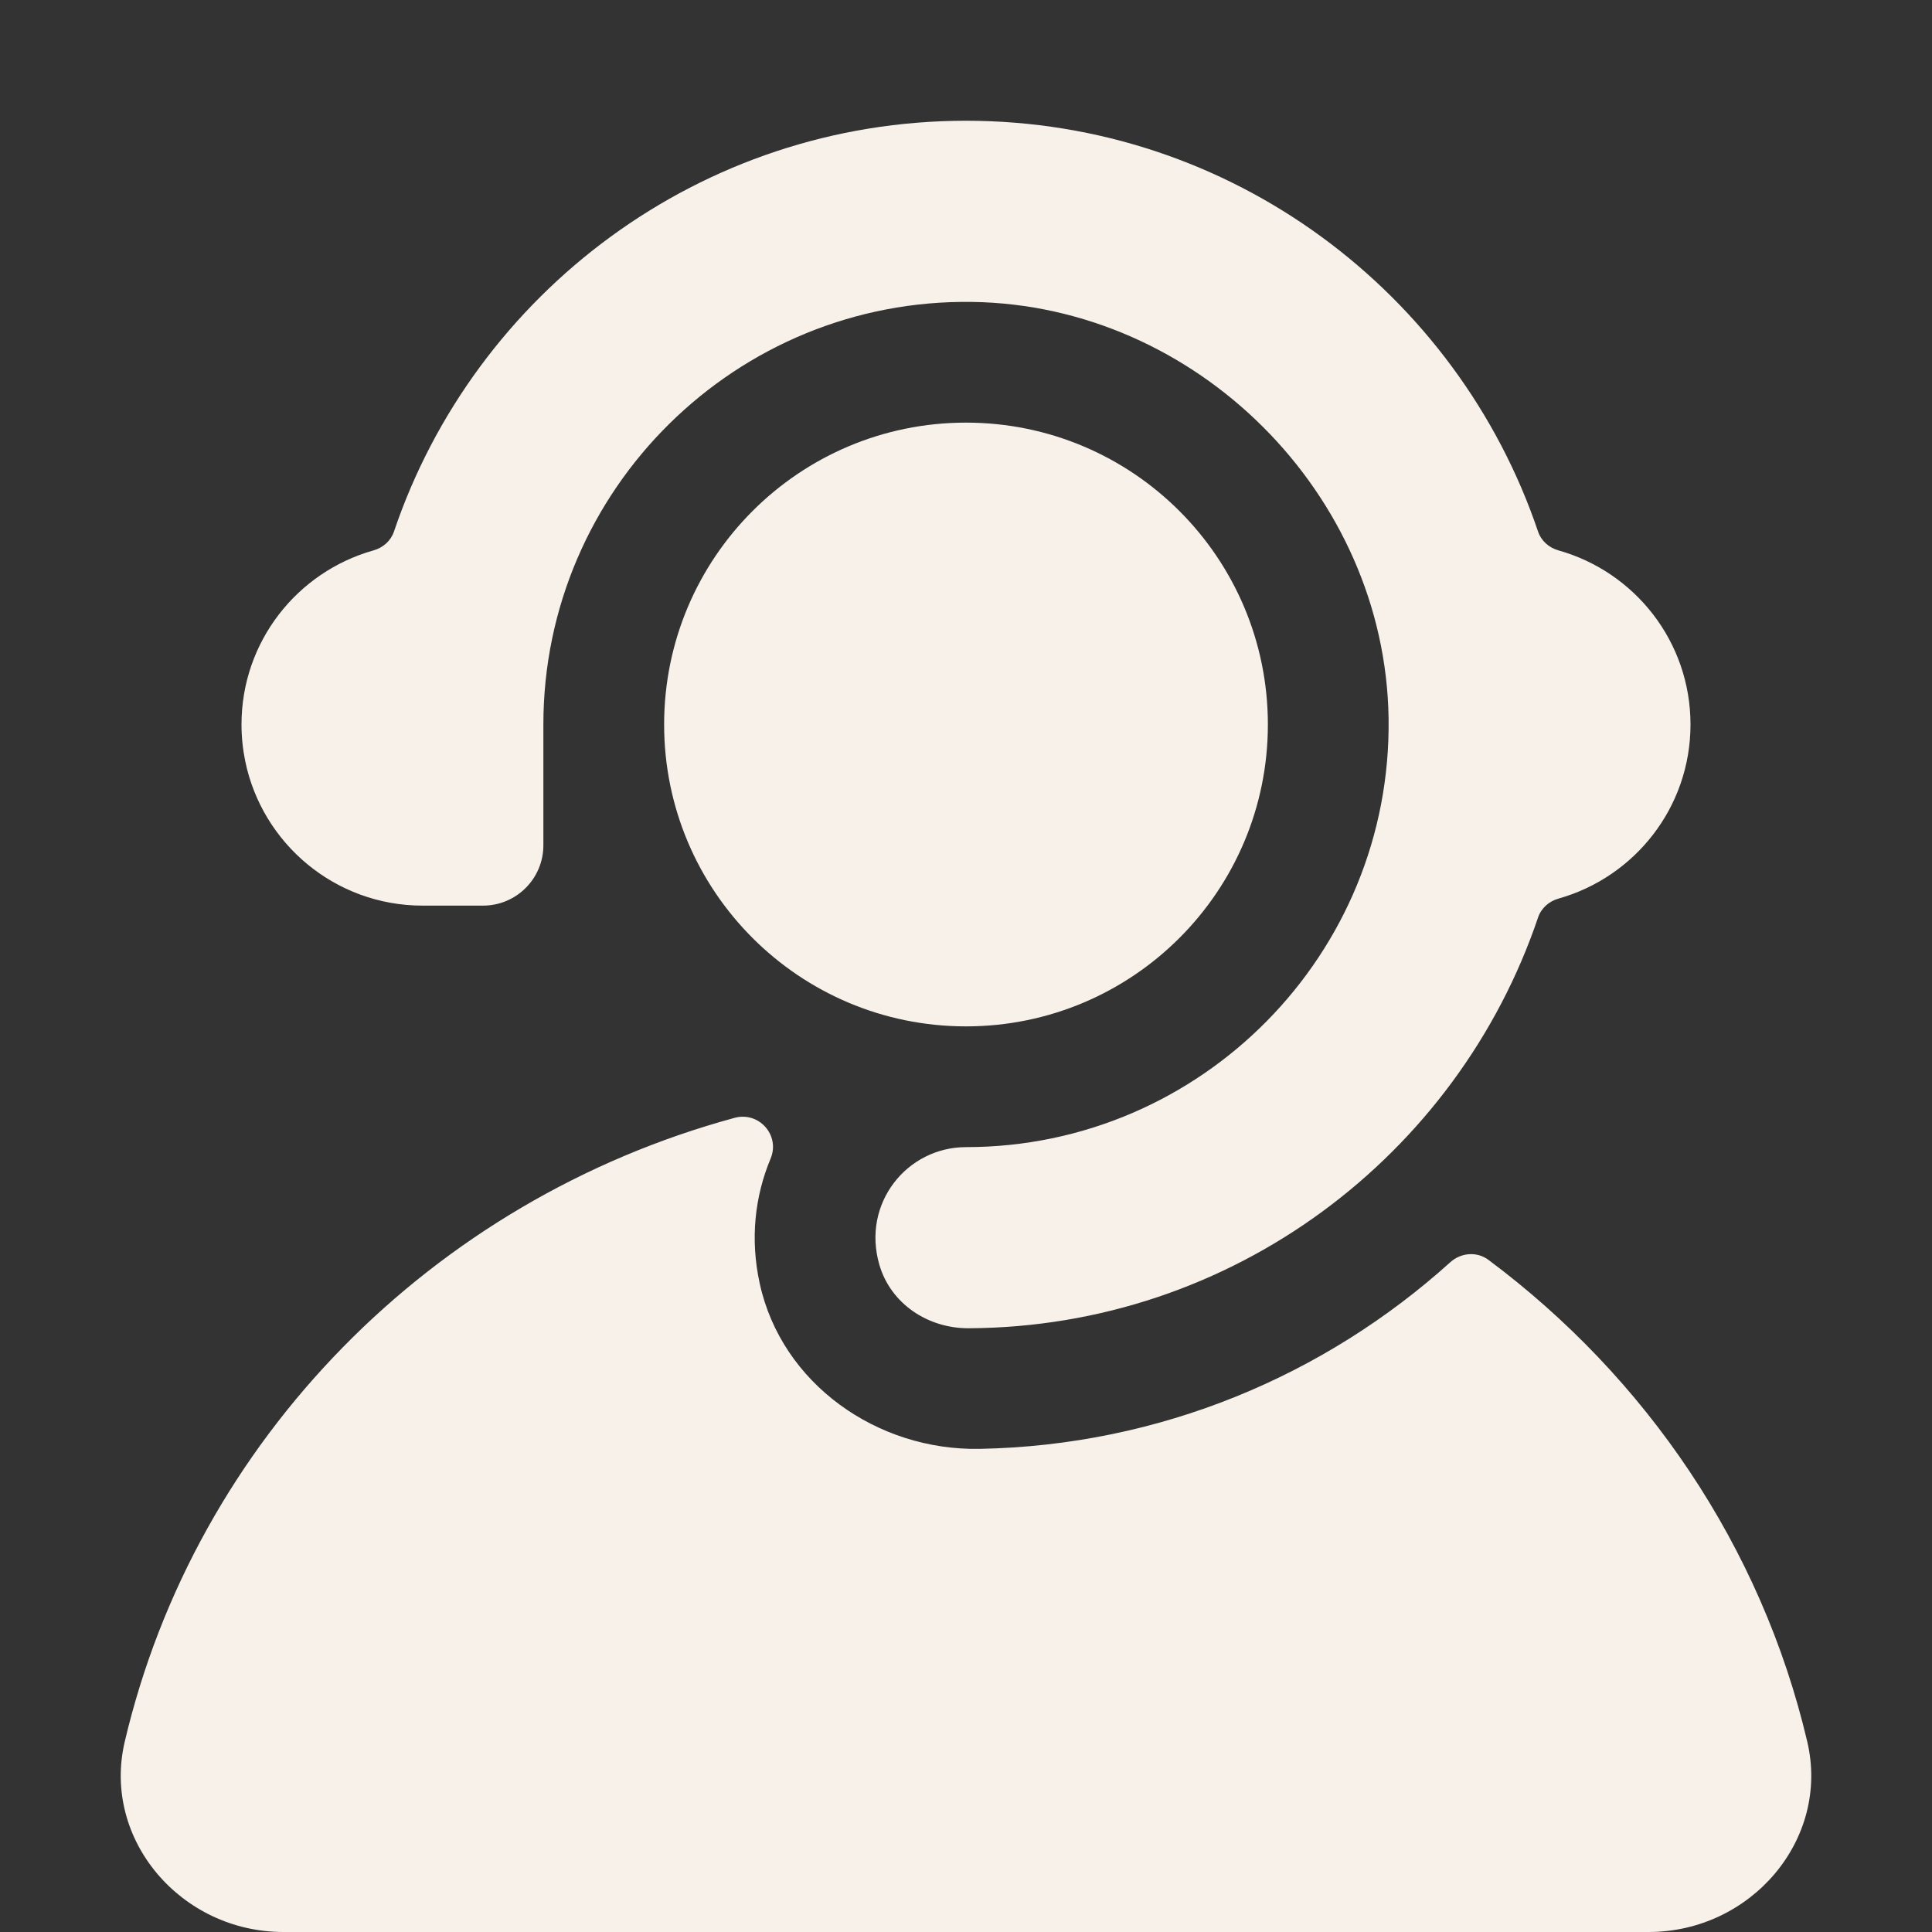 <svg width="84" height="84" viewBox="0 0 84 84" fill="none" xmlns="http://www.w3.org/2000/svg">
<rect x="0" y="0" width="84" height="84" fill="#333333" stroke="none"/>
<path d="M31.939 48.602C33.001 48.314 33.928 49.36 33.504 50.375C32.825 52 32.603 53.857 33.034 55.816C33.99 60.165 38.139 63.077 42.591 62.994C50.454 62.848 57.609 59.793 63.057 54.879C63.522 54.46 64.214 54.403 64.715 54.777C71.566 59.888 76.582 67.235 78.577 75.727C79.575 79.976 76.132 84 71.678 84H12.322C7.869 84 4.425 79.976 5.423 75.727C8.506 62.606 18.768 52.182 31.939 48.602ZM42 5.25C53.54 5.25 63.362 12.738 66.871 23.108C67.01 23.52 67.347 23.814 67.766 23.932C71.074 24.864 73.5 27.894 73.5 31.5C73.5 35.105 71.074 38.134 67.768 39.067C67.348 39.186 67.011 39.48 66.871 39.894C63.373 50.228 53.606 57.7 42.117 57.75C40.344 57.758 38.723 56.686 38.231 54.982C37.459 52.309 39.445 49.875 42 49.875C52.224 49.875 60.524 41.481 60.373 31.224C60.229 21.475 52.018 13.268 42.269 13.127C32.014 12.979 23.625 21.279 23.625 31.5V36.75C23.625 38.2 22.449 39.375 21 39.375H18.375C14.57 39.375 11.396 36.676 10.661 33.089C10.556 32.576 10.5 32.044 10.5 31.5C10.5 27.894 12.927 24.864 16.234 23.932C16.653 23.814 16.99 23.521 17.13 23.108C20.638 12.738 30.459 5.25 42 5.25ZM42 18.375C49.248 18.375 55.125 24.251 55.125 31.5C55.125 38.749 49.248 44.625 42 44.625C34.751 44.625 28.875 38.749 28.875 31.5C28.875 24.251 34.751 18.375 42 18.375Z" fill="#F7F1EA"/>
</svg>
